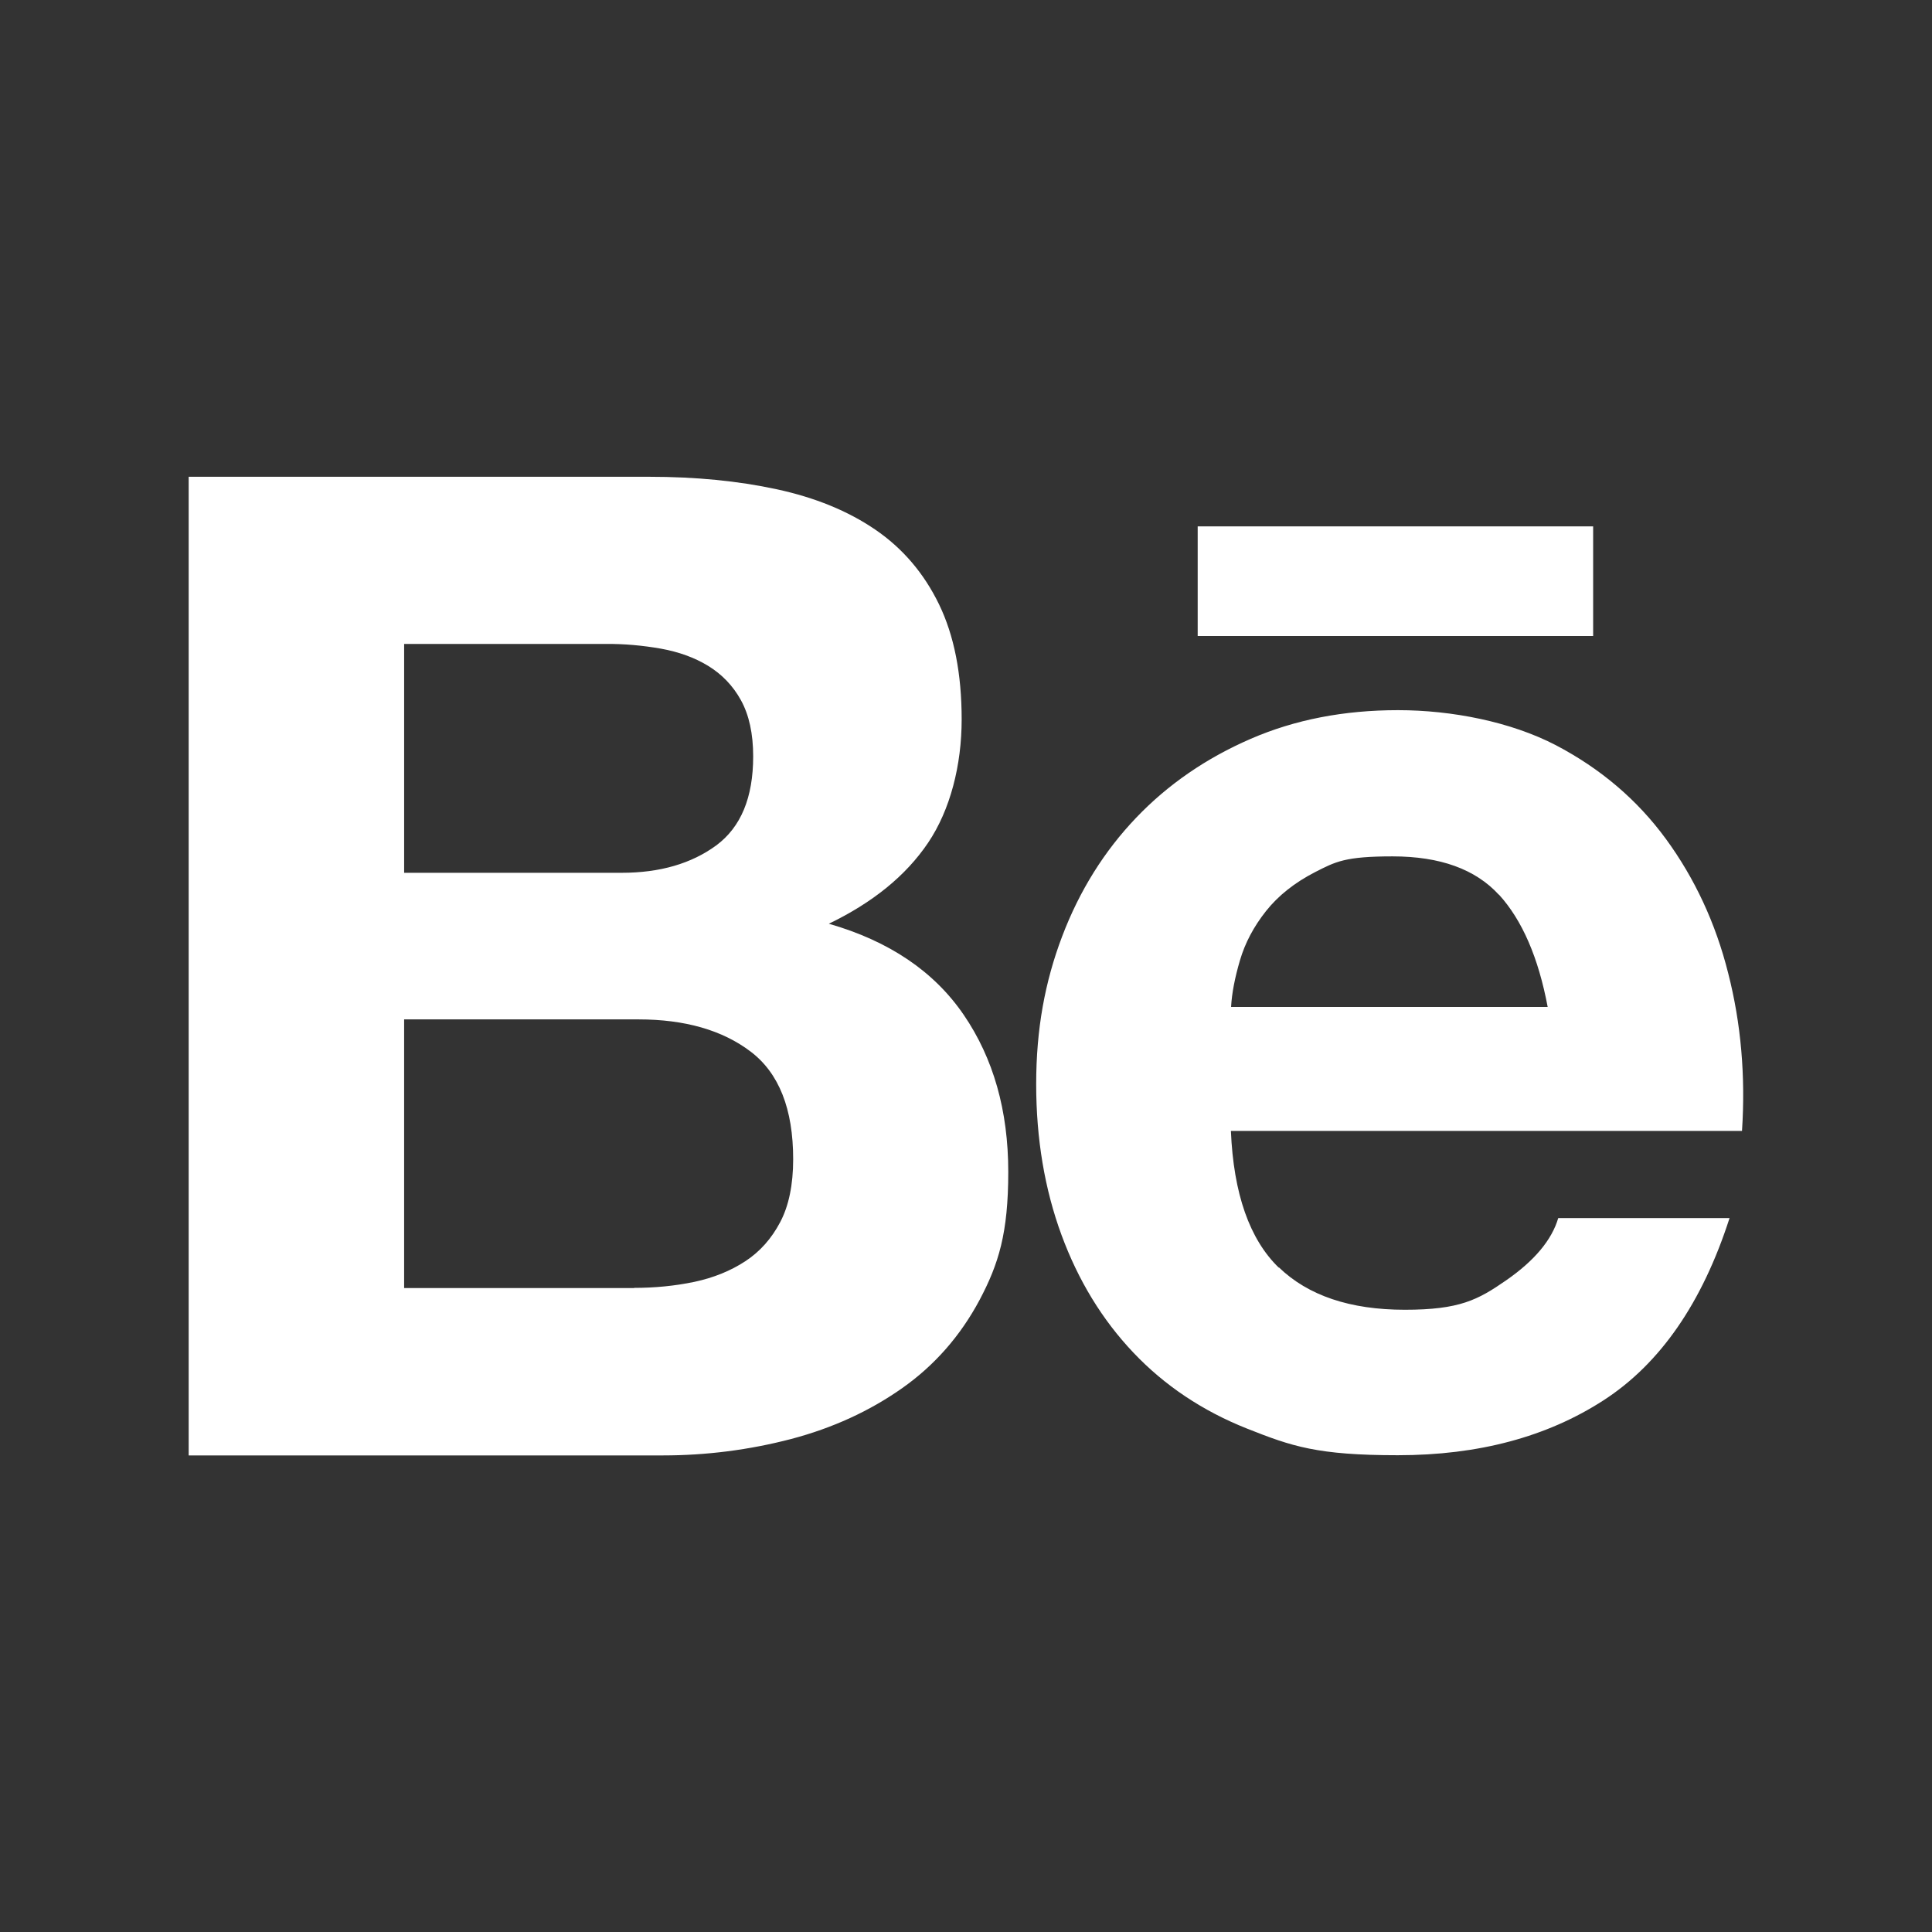 <?xml version="1.0" encoding="UTF-8"?>
<svg id="Layer_1" xmlns="http://www.w3.org/2000/svg" version="1.1" viewBox="0 0 1024 1024">
  <rect x="0" y="0" width="1024" height="1024" fill="#333333" stroke="none"/>
  <!-- Generator: Adobe Illustrator 29.5.1, SVG Export Plug-In . SVG Version: 2.1.0 Build 141)  -->
  <defs>
    <style>
      .st0 {
        fill: #fff;
      }
    </style>
  </defs>
  <path id="behance" class="st0" d="M344,252.7c24.7,0,47.2,2.2,67.6,6.6s37.8,11.5,52.3,21.4,25.8,23.1,33.8,39.6,12,36.8,12,61-6,47.9-17.8,65.4-29.4,31.7-52.6,42.9c32,9.2,55.8,25.3,71.5,48.3s23.6,50.7,23.6,83.2-5.1,48.8-15.2,67.9c-10.2,19.1-23.9,34.7-41.1,46.8-17.2,12.1-36.8,21.1-58.8,26.9-22.2,5.8-45,8.7-67.9,8.7H100V252.7h244ZM329.5,462.6c20.3,0,37-4.9,50.1-14.5,13.1-9.7,19.6-25.4,19.6-47.2,0-12.1-2.2-22-6.5-29.8s-10.2-13.8-17.4-18.2-15.6-7.4-25-9.1c-9.7-1.7-19.5-2.6-29.4-2.5h-106.7v121.3h115.4ZM336.1,682.6c10.8,0,21.5-1,32-3.2,10.2-2.2,19.1-5.8,26.9-10.9s13.9-12,18.5-20.7c4.6-8.7,6.9-19.9,6.9-33.4,0-26.6-7.5-45.6-22.5-57-15-11.4-34.9-17.1-59.5-17.1h-124.2v142.4h122s0,0,0,0ZM677.8,671.7c15.5,15,37.8,22.5,66.8,22.5s38.7-5.2,53.7-15.6,24.2-21.4,27.6-33h90.8c-14.5,45-36.8,77.2-66.8,96.6-30,19.4-66.3,29.1-109,29.1s-56.2-4.7-79.9-14.1-43.8-22.9-60.3-40.3-29.2-38.2-38.1-62.4-13.4-50.9-13.4-79.9,4.6-54.2,13.8-78.4c9.2-24.2,22.3-45.1,39.2-62.8,16.9-17.7,37.2-31.6,60.7-41.8,23.5-10.2,49.5-15.2,78.1-15.2s59.8,6.2,83.5,18.5c23.7,12.4,43.2,28.9,58.5,49.8,15.2,20.8,26.3,44.5,33,71.2,6.8,26.6,9.2,54.5,7.3,83.5h-270.9c1.4,33.3,9.9,57.5,25.4,72.5h0ZM794.4,474.2c-12.4-13.5-31.1-20.3-56.3-20.3s-30.2,2.8-41,8.3c-10.9,5.6-19.6,12.5-26.1,20.7s-11.1,16.9-13.8,26.1c-2.7,9.2-4.3,17.4-4.7,24.7h167.8c-4.9-26.1-13.5-46-25.8-59.5h0ZM634.8,279h209.6v58.1h-209.6v-58.1Z"/>
</svg>